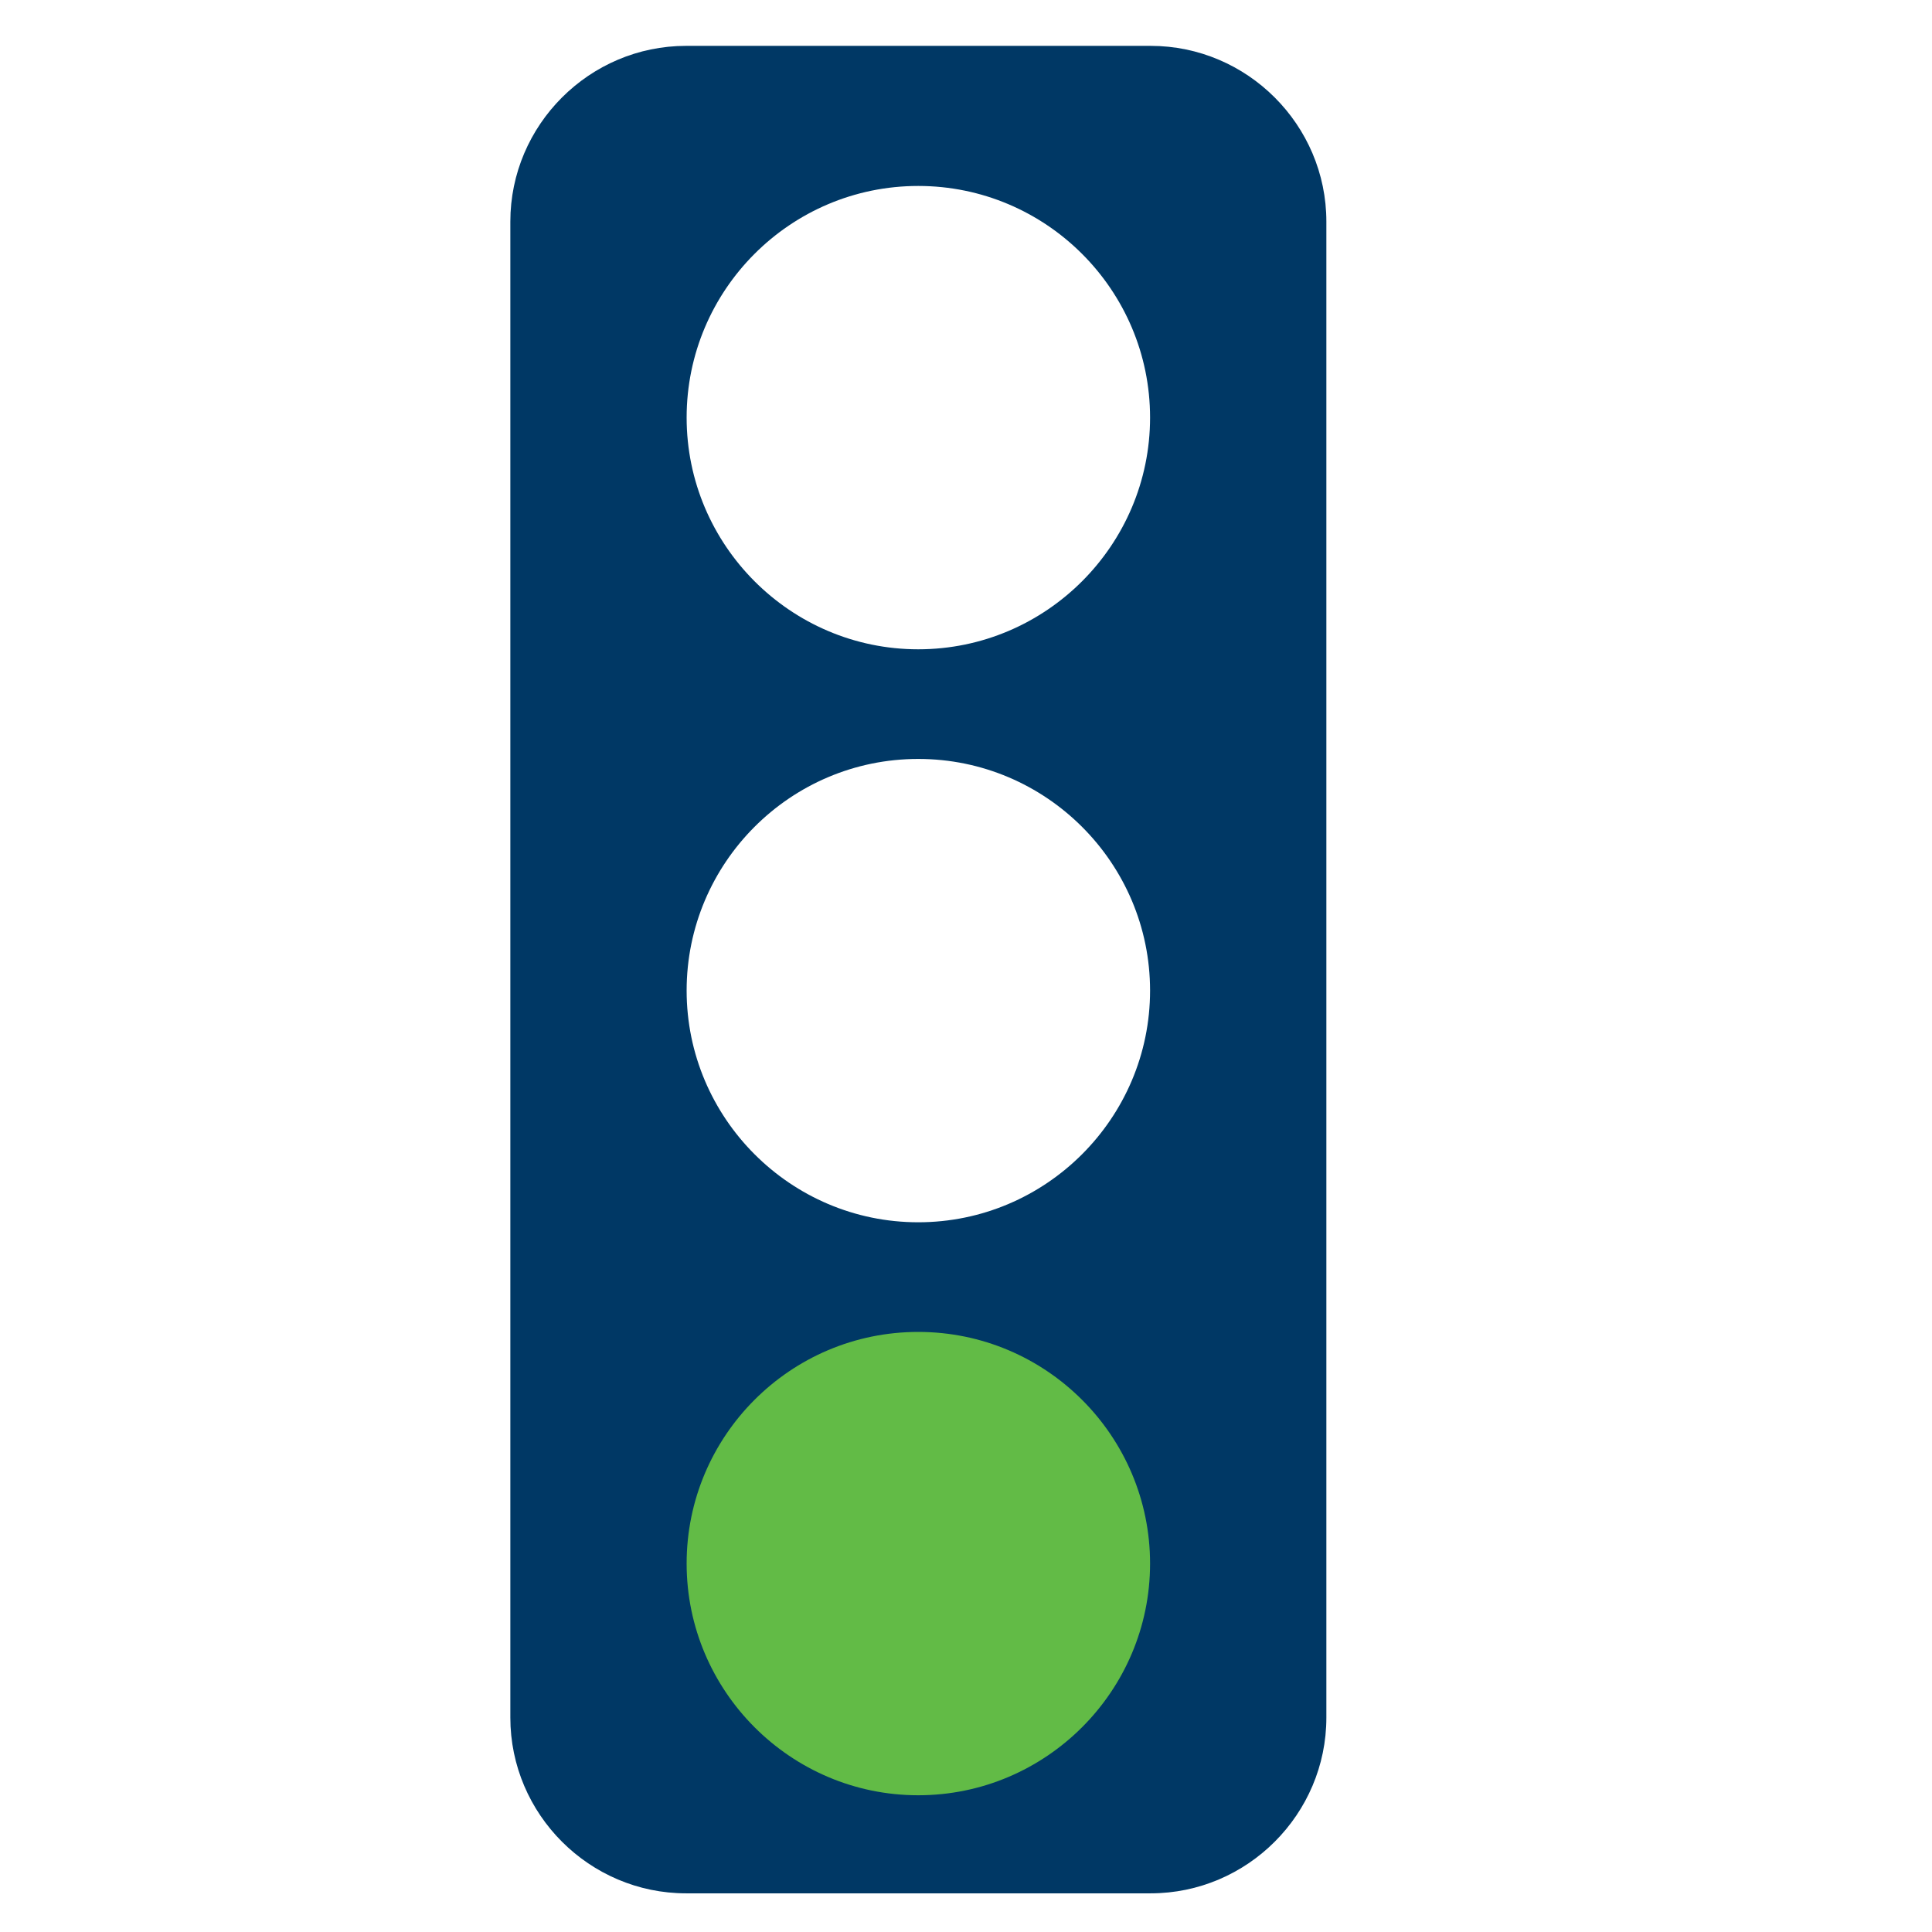 <?xml version="1.0" encoding="UTF-8"?>
<svg id="Layer_1" data-name="Layer 1" xmlns="http://www.w3.org/2000/svg" viewBox="0 0 800 800">
  <defs>
    <style>
      .cls-1 {
        fill: #62bb46;
      }

      .cls-2 {
        fill: #003865;
      }
    </style>
  </defs>
  <path class="cls-2" d="m476.44,783.99h-192.34c-40.03,0-72.78-32.75-72.78-72.78V91.77c0-40.03,32.75-72.78,72.78-72.78h192.34c40.03,0,72.78,32.75,72.78,72.78v619.44c0,40.03-32.75,72.78-72.78,72.78Zm-.22-373.82c0-52.78-42.99-95.91-96-95.91s-95.9,43.13-95.9,95.91,42.99,95.95,95.9,95.95,96-43.13,96-95.95Zm0-237.26c0-52.78-42.99-95.91-96-95.91s-95.9,43.13-95.9,95.91,42.99,95.95,95.9,95.95,96-43.13,96-95.95Z"/>
  <path class="cls-1" d="m476.22,647.43c0-52.78-42.99-95.91-96-95.91s-95.9,43.13-95.9,95.91,42.99,95.95,95.9,95.95,96-43.13,96-95.95Z"/>
</svg>